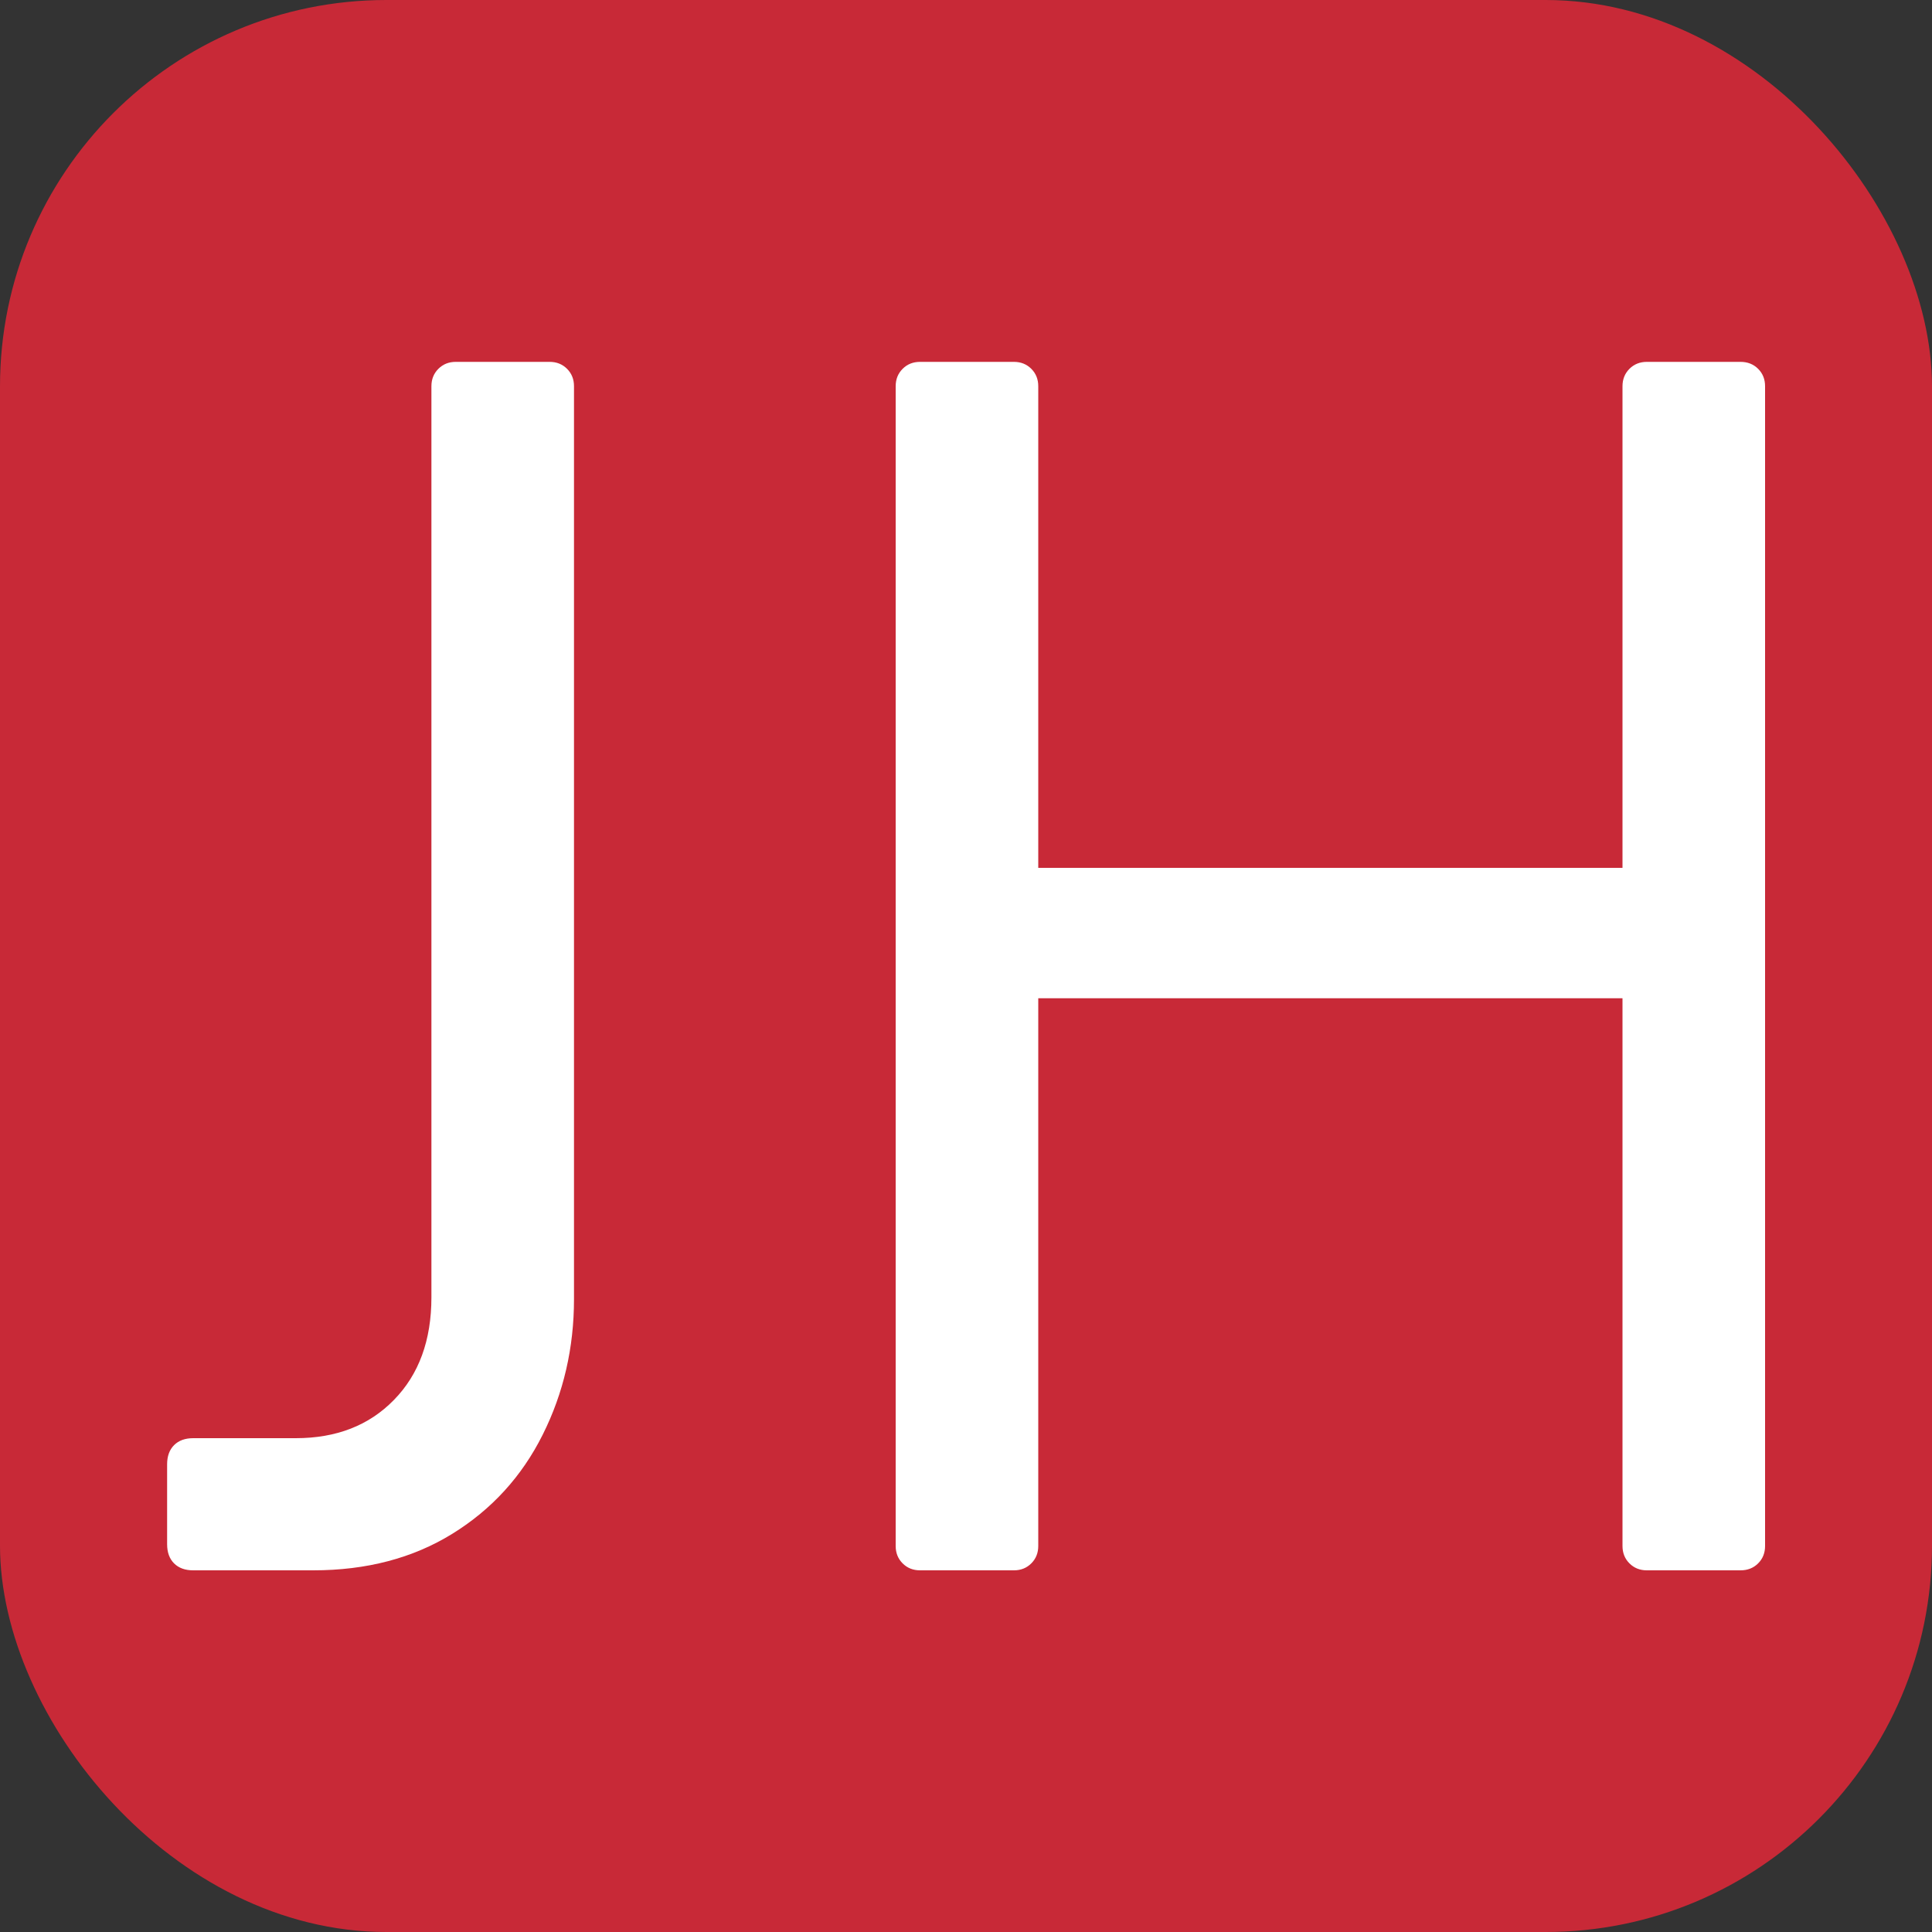 <svg xmlns="http://www.w3.org/2000/svg" width="256" height="256" viewBox="0 0 100 100"><rect x="0" y="0" width="100" height="100" fill="#333333" stroke="none"/><rect width="100" height="100" rx="20" fill="#c82937"></rect><path fill="#fff" d="M10.00 81.28Q9.37 81.28 9.01 80.92Q8.65 80.56 8.65 79.93L8.65 79.93L8.65 75.79Q8.65 75.16 9.01 74.80Q9.37 74.44 10.00 74.44L10.00 74.44L15.31 74.44Q18.46 74.44 20.39 72.46Q22.33 70.48 22.33 67.15L22.33 67.15L22.33 19.99Q22.33 19.45 22.69 19.09Q23.05 18.73 23.59 18.73L23.59 18.73L28.45 18.73Q28.99 18.73 29.35 19.09Q29.71 19.45 29.71 19.99L29.71 19.99L29.71 67.24Q29.71 71.02 28.09 74.26Q26.47 77.50 23.41 79.39Q20.35 81.28 16.21 81.28L16.21 81.28L10.00 81.28ZM47.62 81.28Q47.08 81.28 46.72 80.92Q46.36 80.56 46.36 80.02L46.36 80.02L46.36 19.99Q46.36 19.45 46.72 19.09Q47.08 18.73 47.62 18.73L47.62 18.73L52.48 18.73Q53.02 18.73 53.38 19.09Q53.74 19.45 53.74 19.99L53.74 19.99L53.74 44.92L83.98 44.92L83.98 19.99Q83.98 19.45 84.34 19.09Q84.70 18.73 85.24 18.73L85.24 18.73L90.09 18.73Q90.64 18.73 91.00 19.09Q91.36 19.45 91.36 19.99L91.36 19.99L91.36 80.02Q91.36 80.56 91.00 80.92Q90.64 81.28 90.09 81.28L90.09 81.28L85.24 81.28Q84.70 81.28 84.34 80.92Q83.98 80.56 83.98 80.02L83.98 80.02L83.98 51.67L53.74 51.67L53.74 80.02Q53.74 80.56 53.38 80.92Q53.02 81.28 52.48 81.28L52.48 81.28L47.62 81.28Z"></path></svg>